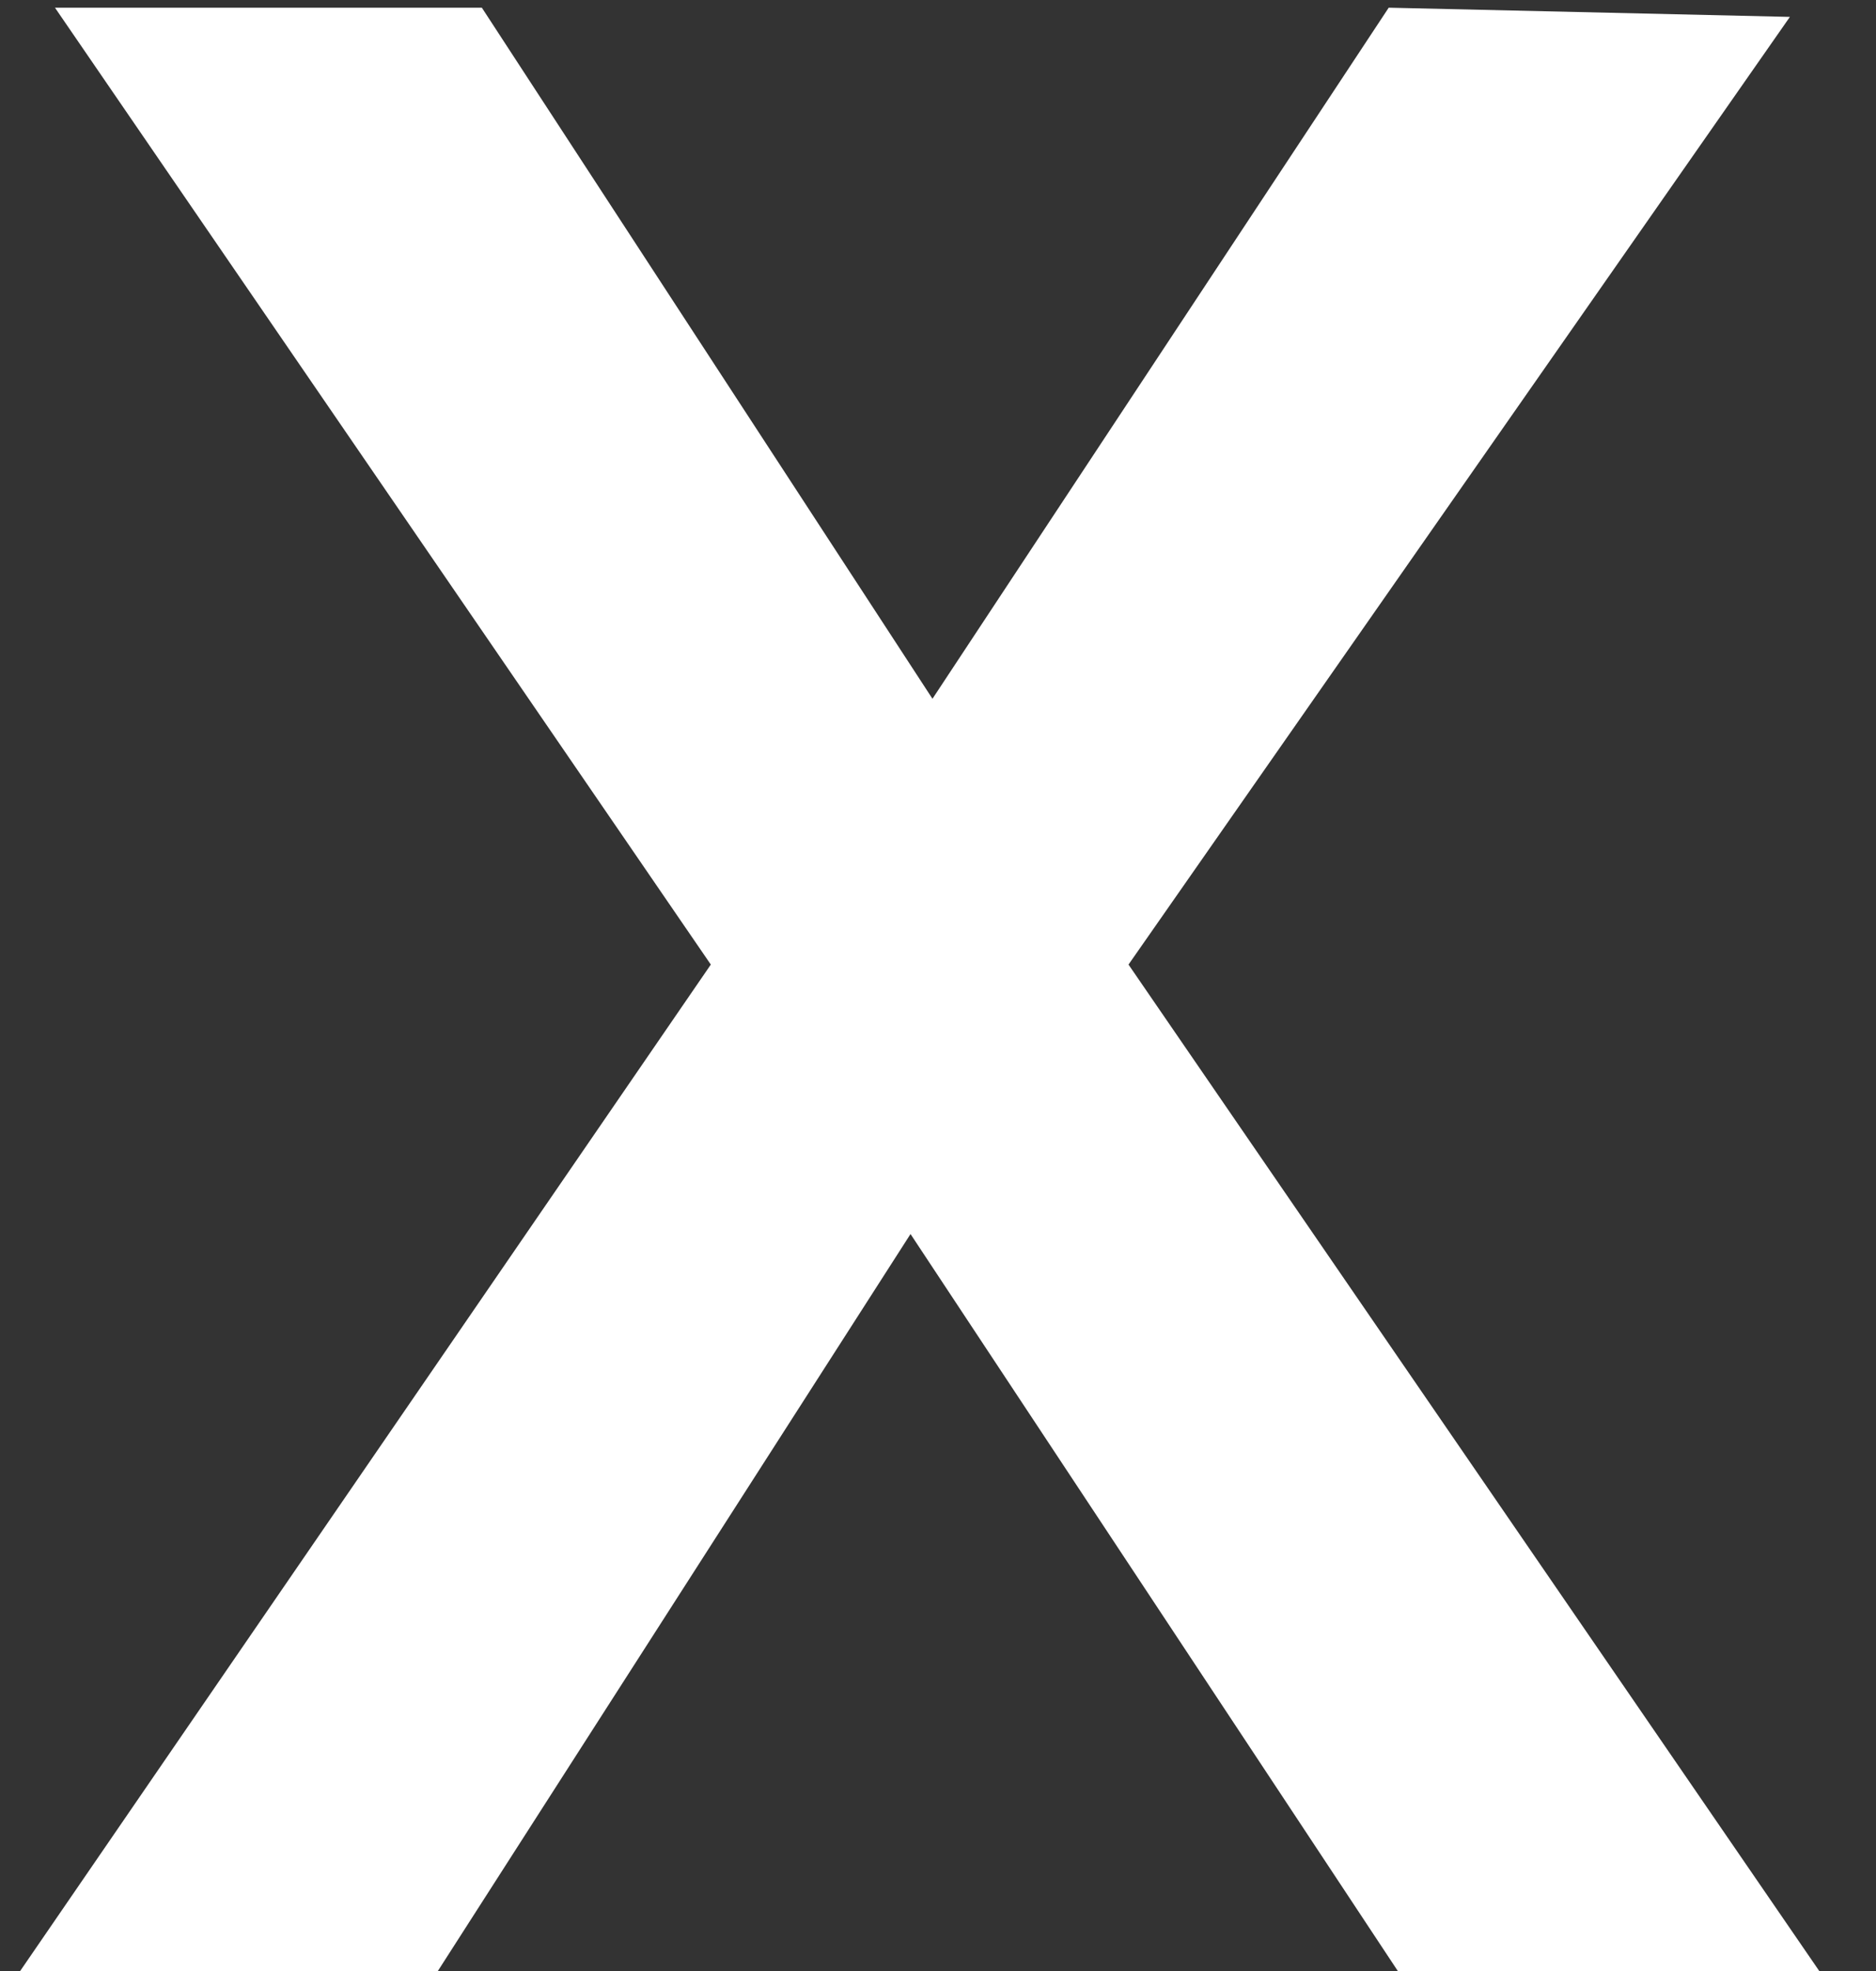 <svg width="20" height="21" viewBox="0 0 20 21" fill="none" xmlns="http://www.w3.org/2000/svg">
<rect x="0" y="0" width="20" height="21" fill="#333333" stroke="none"/>
<path d="M0.586 0.082H5.137L9.941 7.445L14.805 0.082L19.082 0.18L12.031 10.277L19.395 21H14.902L9.707 13.148L4.668 21H0.215L7.578 10.277L0.586 0.082Z" fill="white"/>
</svg>
